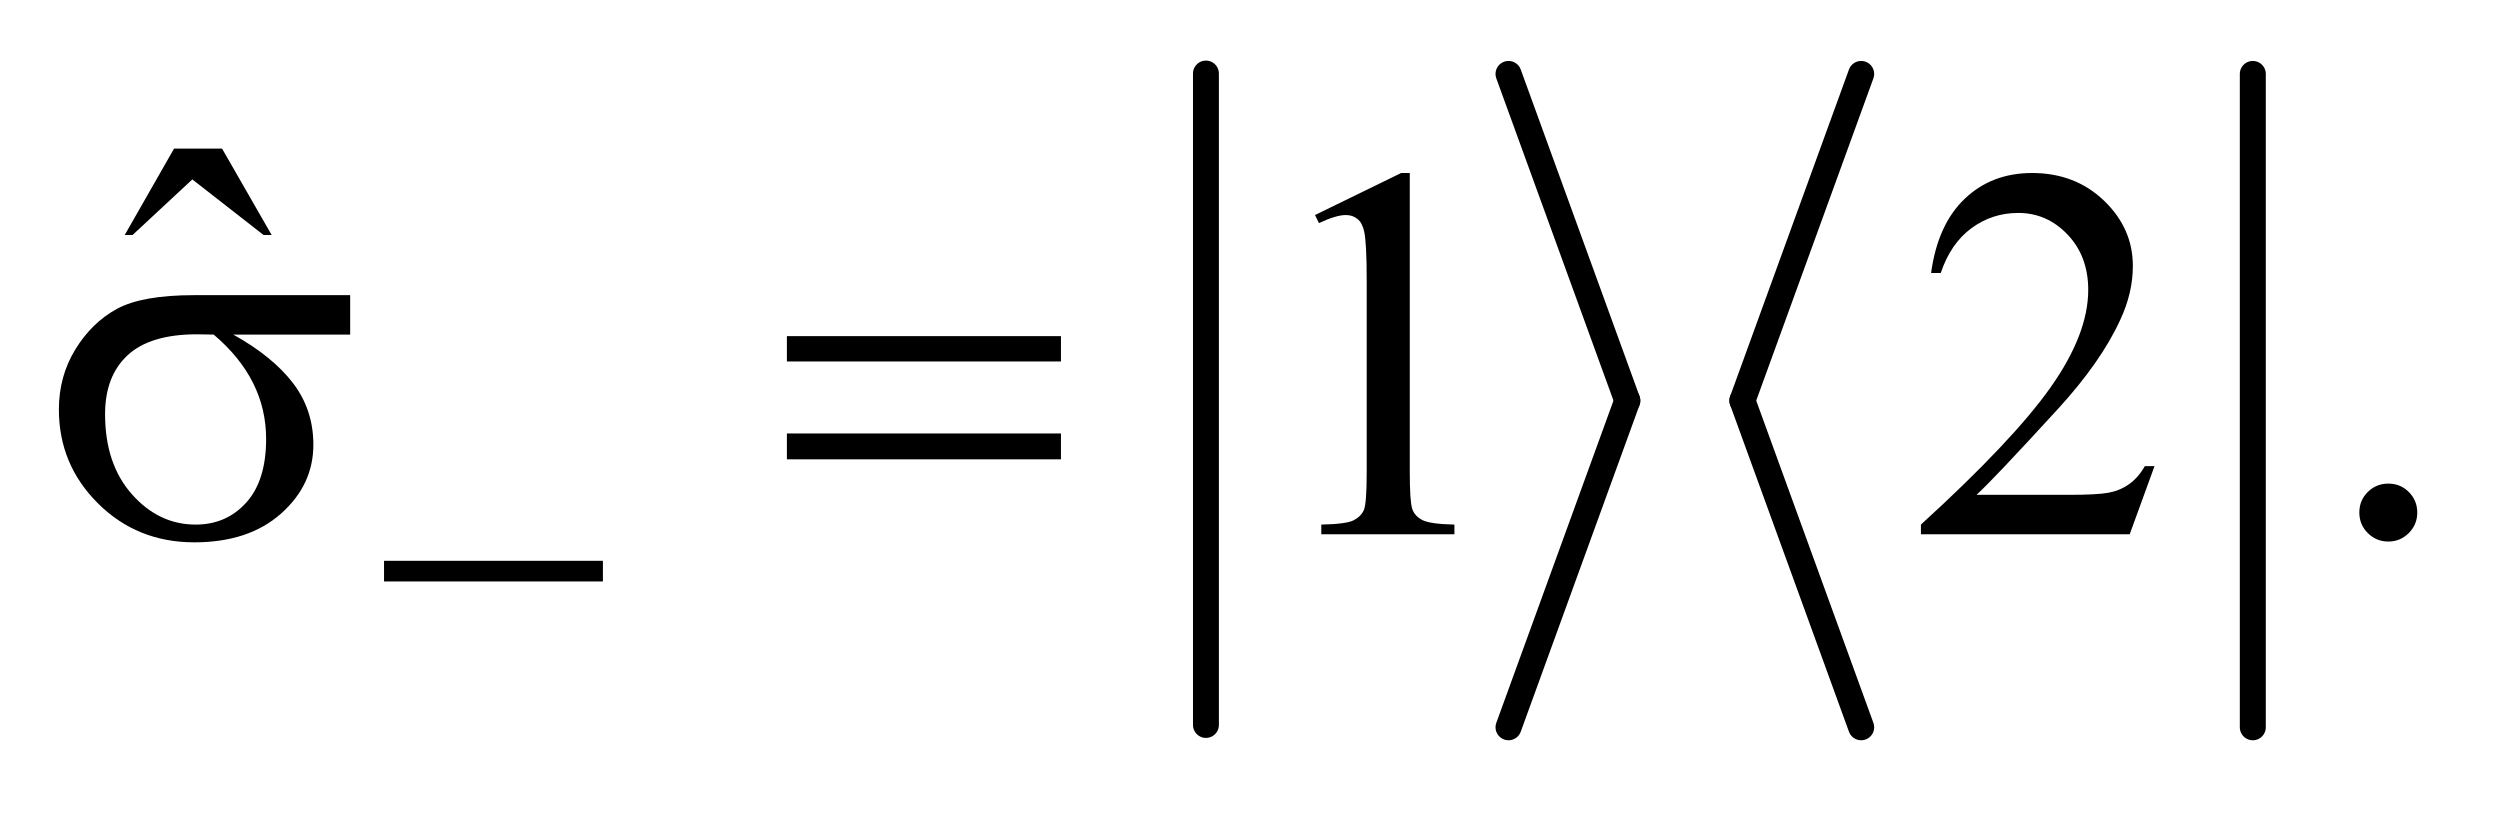 <?xml version="1.0" encoding="UTF-8"?>
<!DOCTYPE svg PUBLIC '-//W3C//DTD SVG 1.0//EN'
          'http://www.w3.org/TR/2001/REC-SVG-20010904/DTD/svg10.dtd'>
<svg stroke-dasharray="none" shape-rendering="auto" xmlns="http://www.w3.org/2000/svg" font-family="'Dialog'" text-rendering="auto" width="66" fill-opacity="1" color-interpolation="auto" color-rendering="auto" preserveAspectRatio="xMidYMid meet" font-size="12px" viewBox="0 0 66 22" fill="black" xmlns:xlink="http://www.w3.org/1999/xlink" stroke="black" image-rendering="auto" stroke-miterlimit="10" stroke-linecap="square" stroke-linejoin="miter" font-style="normal" stroke-width="1" height="22" stroke-dashoffset="0" font-weight="normal" stroke-opacity="1"
><!--Generated by the Batik Graphics2D SVG Generator--><defs id="genericDefs"
  /><g
  ><defs id="defs1"
    ><clipPath clipPathUnits="userSpaceOnUse" id="clipPath1"
      ><path d="M1.065 1 L42.836 1 L42.836 14.475 L1.065 14.475 L1.065 1 Z"
      /></clipPath
      ><clipPath clipPathUnits="userSpaceOnUse" id="clipPath2"
      ><path d="M34.02 32.049 L34.02 463.951 L1368.558 463.951 L1368.558 32.049 Z"
      /></clipPath
    ></defs
    ><g stroke-width="14" transform="scale(1.576,1.576) translate(-1.065,-1) matrix(0.031,0,0,0.031,0,0)" stroke-linejoin="round" stroke-linecap="round"
    ><line y2="424" fill="none" x1="686" clip-path="url(#clipPath2)" x2="686" y1="72"
    /></g
    ><g stroke-width="14" transform="matrix(0.049,0,0,0.049,-1.678,-1.576)" stroke-linejoin="round" stroke-linecap="round"
    ><line y2="248" fill="none" x1="847" clip-path="url(#clipPath2)" x2="911" y1="72"
    /></g
    ><g stroke-width="14" transform="matrix(0.049,0,0,0.049,-1.678,-1.576)" stroke-linejoin="round" stroke-linecap="round"
    ><line y2="424" fill="none" x1="911" clip-path="url(#clipPath2)" x2="847" y1="248"
    /></g
    ><g stroke-width="14" transform="matrix(0.049,0,0,0.049,-1.678,-1.576)" stroke-linejoin="round" stroke-linecap="round"
    ><line y2="248" fill="none" x1="1037" clip-path="url(#clipPath2)" x2="973" y1="72"
    /></g
    ><g stroke-width="14" transform="matrix(0.049,0,0,0.049,-1.678,-1.576)" stroke-linejoin="round" stroke-linecap="round"
    ><line y2="424" fill="none" x1="973" clip-path="url(#clipPath2)" x2="1037" y1="248"
    /></g
    ><g stroke-width="14" transform="matrix(0.049,0,0,0.049,-1.678,-1.576)" stroke-linejoin="round" stroke-linecap="round"
    ><line y2="424" fill="none" x1="1248" clip-path="url(#clipPath2)" x2="1248" y1="72"
    /></g
    ><g transform="matrix(0.049,0,0,0.049,-1.678,-1.576)"
    ><path d="M128.016 112.234 L153.891 112.234 L180.609 158.781 L176.25 158.781 L137.859 128.828 L105.656 158.781 L101.438 158.781 L128.016 112.234 Z" stroke="none" clip-path="url(#clipPath2)"
    /></g
    ><g transform="matrix(0.049,0,0,0.049,-1.678,-1.576)"
    ><path d="M742.75 148.016 L789.156 125.375 L793.797 125.375 L793.797 286.391 Q793.797 302.422 795.133 306.359 Q796.469 310.297 800.688 312.406 Q804.906 314.516 817.844 314.797 L817.844 320 L746.125 320 L746.125 314.797 Q759.625 314.516 763.562 312.477 Q767.5 310.438 769.047 306.992 Q770.594 303.547 770.594 286.391 L770.594 183.453 Q770.594 162.641 769.188 156.734 Q768.203 152.234 765.602 150.125 Q763 148.016 759.344 148.016 Q754.141 148.016 744.859 152.375 L742.75 148.016 ZM1195.047 283.297 L1181.688 320 L1069.188 320 L1069.188 314.797 Q1118.828 269.516 1139.078 240.828 Q1159.328 212.141 1159.328 188.375 Q1159.328 170.234 1148.219 158.562 Q1137.109 146.891 1121.641 146.891 Q1107.578 146.891 1096.398 155.117 Q1085.219 163.344 1079.875 179.234 L1074.672 179.234 Q1078.188 153.219 1092.742 139.297 Q1107.297 125.375 1129.094 125.375 Q1152.297 125.375 1167.836 140.281 Q1183.375 155.188 1183.375 175.438 Q1183.375 189.922 1176.625 204.406 Q1166.219 227.188 1142.875 252.641 Q1107.859 290.891 1099.141 298.766 L1148.922 298.766 Q1164.109 298.766 1170.227 297.641 Q1176.344 296.516 1181.266 293.07 Q1186.188 289.625 1189.844 283.297 L1195.047 283.297 ZM1321 292.719 Q1327.609 292.719 1332.109 297.289 Q1336.609 301.859 1336.609 308.328 Q1336.609 314.797 1332.039 319.367 Q1327.469 323.938 1321 323.938 Q1314.531 323.938 1309.961 319.367 Q1305.391 314.797 1305.391 308.328 Q1305.391 301.719 1309.961 297.219 Q1314.531 292.719 1321 292.719 Z" stroke="none" clip-path="url(#clipPath2)"
    /></g
    ><g transform="matrix(0.049,0,0,0.049,-1.678,-1.576)"
    ><path d="M241.156 334.312 L359.078 334.312 L359.078 345.438 L241.156 345.438 L241.156 334.312 Z" stroke="none" clip-path="url(#clipPath2)"
    /></g
    ><g transform="matrix(0.049,0,0,0.049,-1.678,-1.576)"
    ><path d="M222.906 212.422 L159.906 212.422 Q181.141 224.234 192.109 238.578 Q203.078 252.922 203.078 271.766 Q203.078 293.422 185.641 308.891 Q168.203 324.359 138.953 324.359 Q108.156 324.359 87.062 303.406 Q65.969 282.453 65.969 252.781 Q65.969 234.922 74.828 220.438 Q83.688 205.953 97.258 198.57 Q110.828 191.188 138.812 191.188 L222.906 191.188 L222.906 212.422 ZM149.359 212.422 Q143.453 212.281 140.359 212.281 Q115.188 212.281 103.023 223.531 Q90.859 234.781 90.859 255.312 Q90.859 282.172 105.344 298.484 Q119.828 314.797 139.656 314.797 Q156.25 314.797 166.938 302.914 Q177.625 291.031 177.625 268.672 Q177.625 236.328 149.359 212.422 ZM458.203 213.266 L605.859 213.266 L605.859 226.906 L458.203 226.906 L458.203 213.266 ZM458.203 265.719 L605.859 265.719 L605.859 279.641 L458.203 279.641 L458.203 265.719 Z" stroke="none" clip-path="url(#clipPath2)"
    /></g
  ></g
></svg
>
